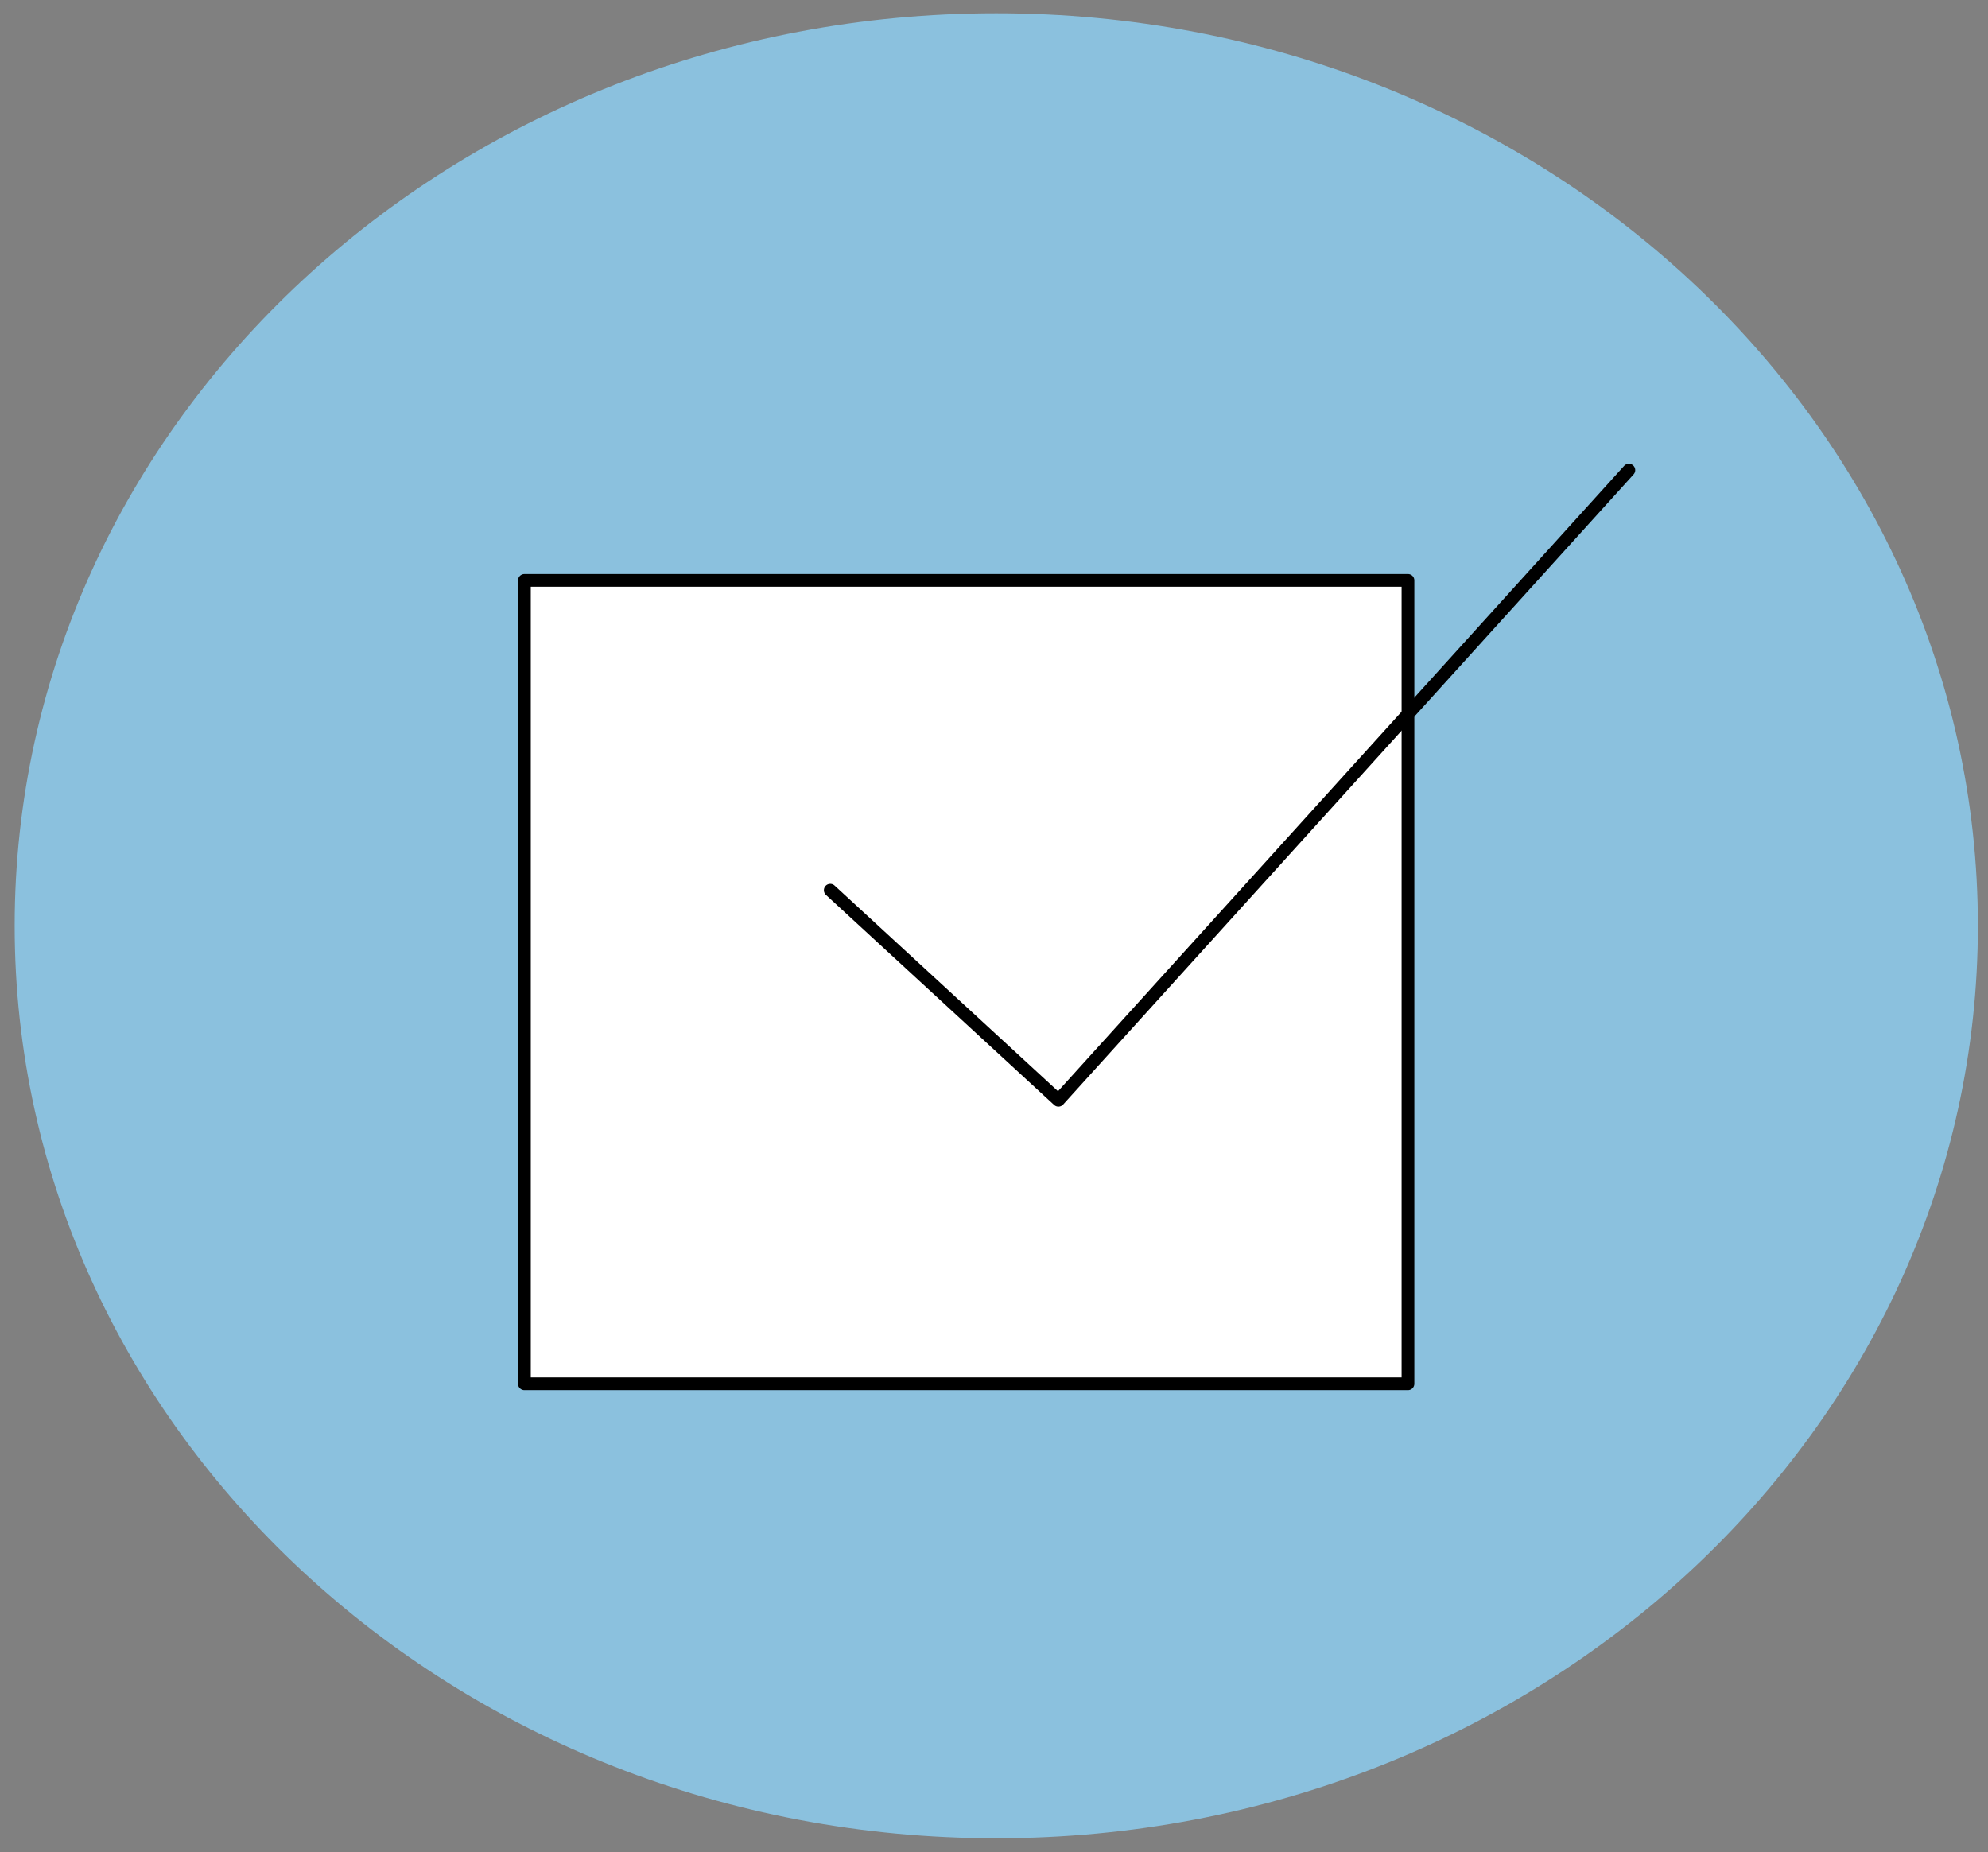 <svg xmlns="http://www.w3.org/2000/svg" width="117" height="109" viewBox="0 0 117 109" fill="none"><rect x="0" y="0" width="117" height="109" fill="#808080" stroke="none"/><path d="M58.634 108.188C90.539 108.188 116.404 84.144 116.404 54.485C116.404 24.825 90.539 0.781 58.634 0.781C26.728 0.781 0.863 24.825 0.863 54.485C0.863 84.144 26.728 108.188 58.634 108.188Z" fill="#8BC1DE"></path><path d="M82.863 34.158H30.863V81.442H82.863V34.158Z" fill="white" stroke="black" stroke-width="0.75" stroke-linecap="round" stroke-linejoin="round"></path><path d="M48.863 52.393L62.291 64.754L95.863 27.669" stroke="black" stroke-width="0.75" stroke-linecap="round" stroke-linejoin="round"></path></svg>